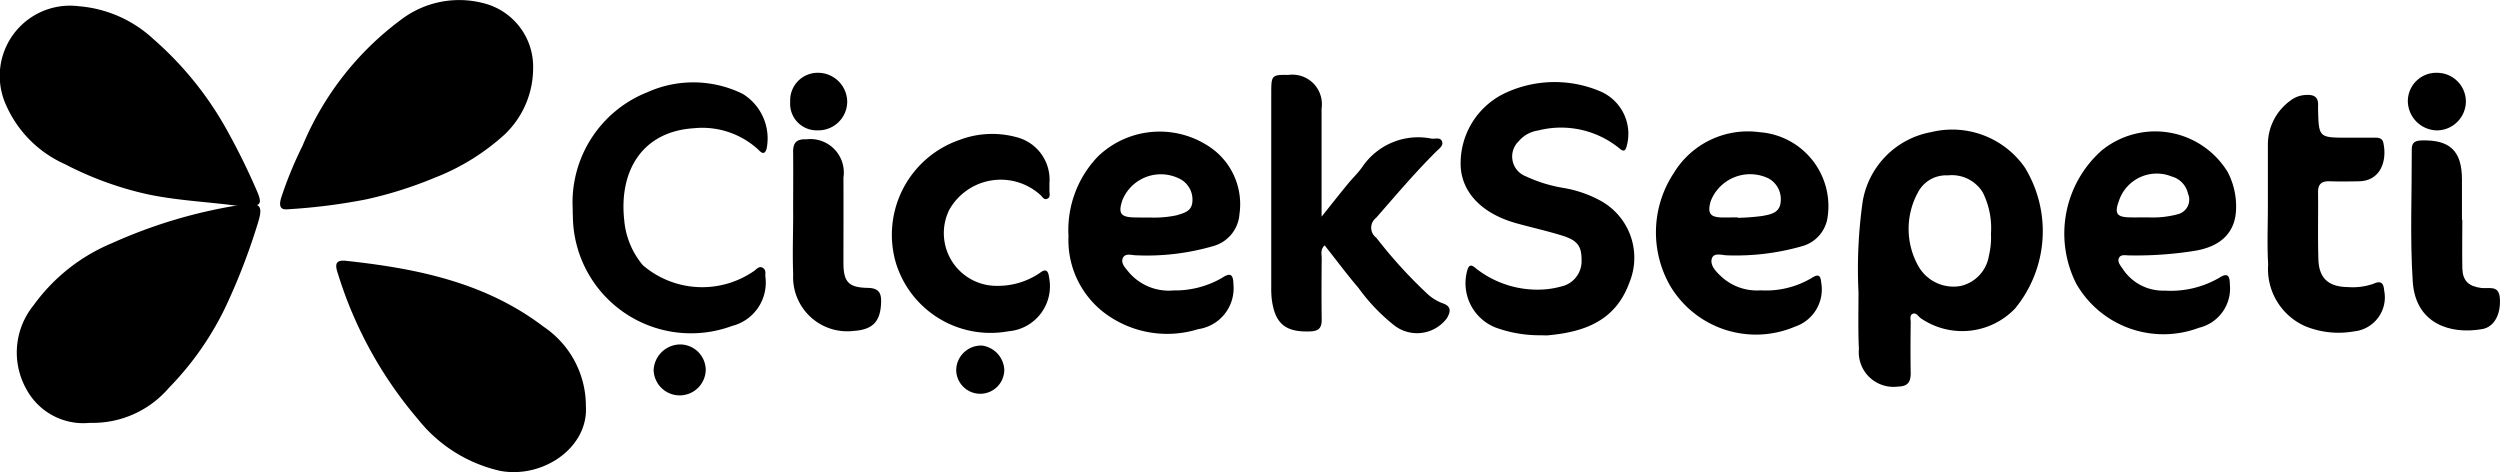 <svg id="cicek-sepeti-logo" xmlns="http://www.w3.org/2000/svg" width="98.496" height="18.6" viewBox="0 0 98.496 18.6">
  <path id="Path_2123" data-name="Path 2123" d="M95.983,304.49a3.608,3.608,0,0,1-1.116,2.577,8.845,8.845,0,0,1-2.776,1.715,15.824,15.824,0,0,1-2.7.85,23.238,23.238,0,0,1-3.077.387c-.344.037-.326-.2-.263-.436a15.351,15.351,0,0,1,.847-2.065,11.826,11.826,0,0,1,3.912-4.991,3.78,3.78,0,0,1,3.18-.637A2.582,2.582,0,0,1,95.983,304.49Z" transform="translate(-74.979 -301.774)"/>
  <path id="Path_2124" data-name="Path 2124" d="M9.861,376.374a2.549,2.549,0,0,1-2.512-1.336,2.947,2.947,0,0,1,.285-3.29,7.231,7.231,0,0,1,3.1-2.456,19.729,19.729,0,0,1,5.029-1.5c.076-.013.154-.025.23-.031.566-.049.668.089.515.634a24.736,24.736,0,0,1-1.273,3.341A11.9,11.9,0,0,1,12.965,375,3.945,3.945,0,0,1,9.861,376.374Z" transform="translate(-6.315 -359.715)"/>
  <path id="Path_2125" data-name="Path 2125" d="M11.458,311.465c-1.223-.171-2.46-.213-3.677-.475a13.271,13.271,0,0,1-3.226-1.182,4.557,4.557,0,0,1-2.331-2.364,2.768,2.768,0,0,1,2.889-3.855,4.888,4.888,0,0,1,2.929,1.29,13.323,13.323,0,0,1,2.842,3.484c.443.788.841,1.589,1.2,2.411.276.622.226.695-.44.695Z" transform="translate(-2.002 -303.343)"/>
  <path id="Path_2126" data-name="Path 2126" d="M112.709,390.482c.1,1.632-1.69,2.851-3.365,2.548a5.755,5.755,0,0,1-3.251-2.038,16.145,16.145,0,0,1-3.16-5.755c-.106-.31-.109-.532.314-.486,2.79.3,5.5.847,7.8,2.6A3.761,3.761,0,0,1,112.709,390.482Z" transform="translate(-89.626 -374.476)"/>
  <path id="Path_2127" data-name="Path 2127" d="M559.469,350.127a18.953,18.953,0,0,1,.164-3.578,3.341,3.341,0,0,1,2.7-2.737,3.487,3.487,0,0,1,3.687,1.391,4.8,4.8,0,0,1-.382,5.558,2.88,2.88,0,0,1-3.726.376c-.093-.071-.175-.225-.307-.167s-.078.221-.079.337c-.008.669-.013,1.337,0,2,0,.362-.12.525-.515.532a1.367,1.367,0,0,1-1.526-1.48C559.449,351.619,559.469,350.873,559.469,350.127Zm5.219-2.314a3.156,3.156,0,0,0-.319-1.618,1.428,1.428,0,0,0-1.384-.678,1.245,1.245,0,0,0-1.182.686,2.992,2.992,0,0,0,.031,2.9,1.588,1.588,0,0,0,1.663.77,1.454,1.454,0,0,0,1.108-1.182A3.1,3.1,0,0,0,564.688,347.813Z" transform="translate(-486.247 -338.607)"/>
  <path id="Path_2128" data-name="Path 2128" d="M443.211,338.146a5.037,5.037,0,0,1-1.64-.307,1.877,1.877,0,0,1-1.1-2.269c.093-.306.255-.116.377-.025a3.915,3.915,0,0,0,2.572.8,3.378,3.378,0,0,0,.734-.117,1.021,1.021,0,0,0,.814-1.051c0-.533-.15-.766-.762-.956-.592-.184-1.2-.319-1.8-.485-1.337-.37-2.142-1.189-2.2-2.233a3.06,3.06,0,0,1,1.839-2.938,4.6,4.6,0,0,1,3.626-.042,1.818,1.818,0,0,1,1.072,2.183c-.056.211-.144.2-.288.074a3.638,3.638,0,0,0-3.2-.7,1.219,1.219,0,0,0-.76.419.834.834,0,0,0,.278,1.386,5.63,5.63,0,0,0,1.463.454,4.657,4.657,0,0,1,1.492.514,2.56,2.56,0,0,1,1.124,3.218c-.553,1.522-1.789,1.95-3.227,2.08C443.535,338.154,443.442,338.146,443.211,338.146Z" transform="translate(-382.657 -324.938)"/>
  <path id="Path_2129" data-name="Path 2129" d="M385.369,331.462c.4-.5.713-.9,1.032-1.286.185-.229.406-.431.571-.672a2.66,2.66,0,0,1,2.729-1.11c.146.016.349-.067.412.117.056.164-.117.276-.222.381-.838.831-1.6,1.732-2.376,2.62a.489.489,0,0,0,.007.788,18.672,18.672,0,0,0,2,2.2,1.861,1.861,0,0,0,.587.372c.364.116.359.315.19.6a1.466,1.466,0,0,1-2.111.248,7.444,7.444,0,0,1-1.371-1.445c-.46-.54-.885-1.111-1.332-1.677-.18.171-.114.352-.116.511-.008.808-.01,1.615,0,2.423,0,.31-.109.441-.433.456-.985.043-1.407-.29-1.534-1.265a3.651,3.651,0,0,1-.021-.465q0-3.843,0-7.69c0-.668.029-.695.67-.684a1.164,1.164,0,0,1,1.313,1.327v4.255Z" transform="translate(-333.296 -322.932)"/>
  <path id="Path_2130" data-name="Path 2130" d="M326.681,349.881a3.674,3.674,0,0,0,1.908-.5c.32-.211.431-.131.439.253a1.628,1.628,0,0,1-1.388,1.773,4.112,4.112,0,0,1-3.442-.465,3.6,3.6,0,0,1-1.668-3.2,4.185,4.185,0,0,1,1.164-3.143,3.511,3.511,0,0,1,4.6-.223,2.723,2.723,0,0,1,.972,2.5,1.413,1.413,0,0,1-1.024,1.256,9.356,9.356,0,0,1-3.034.366c-.188,0-.456-.108-.544.125-.072.192.108.376.235.532A2.072,2.072,0,0,0,326.681,349.881Zm-.93-2.872a4.22,4.22,0,0,0,1.044-.089c.282-.087.592-.156.616-.533a.919.919,0,0,0-.437-.869,1.635,1.635,0,0,0-2.318.8c-.179.525-.074.679.473.687C325.316,347.01,325.5,347.009,325.752,347.009Z" transform="translate(-280.433 -338.439)"/>
  <path id="Path_2131" data-name="Path 2131" d="M625.219,349.887a3.8,3.8,0,0,0,2.134-.5c.355-.23.424-.071.428.256a1.59,1.59,0,0,1-1.216,1.707,3.959,3.959,0,0,1-4.834-1.732,4.377,4.377,0,0,1,1-5.253,3.343,3.343,0,0,1,4.968.856,2.93,2.93,0,0,1,.323,1.529c-.055.893-.646,1.422-1.669,1.576a14.676,14.676,0,0,1-2.551.173c-.131,0-.306-.049-.386.091s.043.3.131.42A1.9,1.9,0,0,0,625.219,349.887ZM624.544,347a3.756,3.756,0,0,0,1.182-.122.591.591,0,0,0,.406-.81.9.9,0,0,0-.647-.679,1.569,1.569,0,0,0-2.079.975c-.177.485-.079.626.423.637.221.007.437,0,.716,0Z" transform="translate(-539.928 -338.437)"/>
  <path id="Path_2132" data-name="Path 2132" d="M502.868,349.925a3.527,3.527,0,0,0,2.011-.486c.25-.159.351-.131.377.181a1.546,1.546,0,0,1-1.031,1.734,3.931,3.931,0,0,1-4.916-1.6,4.234,4.234,0,0,1,.131-4.438,3.413,3.413,0,0,1,3.385-1.622,2.923,2.923,0,0,1,2.679,3.371,1.383,1.383,0,0,1-1,1.12,9.47,9.47,0,0,1-2.942.361c-.214,0-.544-.131-.619.139-.067.246.152.489.349.672A2.07,2.07,0,0,0,502.868,349.925Zm-.9-2.874v.017a8.454,8.454,0,0,0,.968-.074c.314-.057.679-.116.72-.533a.934.934,0,0,0-.468-.942,1.667,1.667,0,0,0-2.289.9c-.131.477-.026.625.465.636C501.568,347.055,501.769,347.051,501.97,347.051Z" transform="translate(-433.503 -338.486)"/>
  <path id="Path_2133" data-name="Path 2133" d="M173.8,333.276a4.672,4.672,0,0,1,2.95-4.6,4.408,4.408,0,0,1,3.747.068,2.06,2.06,0,0,1,.942,2.162c-.095.309-.248.11-.366,0a3.26,3.26,0,0,0-2.5-.808c-2.046.131-2.952,1.694-2.744,3.616a3.186,3.186,0,0,0,.734,1.781,3.589,3.589,0,0,0,4.4.214c.093-.074.189-.192.327-.11s.092.219.1.34a1.76,1.76,0,0,1-1.313,1.949,4.654,4.654,0,0,1-6.271-4.343C173.8,333.463,173.8,333.369,173.8,333.276Z" transform="translate(-151.236 -325.046)"/>
  <path id="Path_2134" data-name="Path 2134" d="M275.806,346.211v.3c0,.093.047.236-.063.3-.151.088-.214-.071-.3-.144a2.327,2.327,0,0,0-3.588.6,2.078,2.078,0,0,0,1.9,2.987,2.93,2.93,0,0,0,1.661-.5c.252-.2.345-.1.378.18a1.778,1.778,0,0,1-1.6,2.109,3.9,3.9,0,0,1-4.437-2.691,3.953,3.953,0,0,1,2.5-4.845,3.634,3.634,0,0,1,2.246-.112A1.726,1.726,0,0,1,275.806,346.211Z" transform="translate(-234.46 -338.992)"/>
  <path id="Path_2135" data-name="Path 2135" d="M682.242,336.494v-2.329a2.133,2.133,0,0,1,.891-1.759,1.05,1.05,0,0,1,.6-.219c.326-.025.513.081.486.439v.093c.026,1.15.026,1.15,1.165,1.15h1.07c.144,0,.294.017.334.189.164.725-.108,1.51-.948,1.529-.394.008-.776.013-1.164,0-.306-.008-.461.1-.457.429.009.885-.014,1.77.013,2.654.024.745.407,1.078,1.164,1.085a2.474,2.474,0,0,0,1.009-.131c.284-.131.394-.037.418.263a1.348,1.348,0,0,1-1.182,1.613,3.475,3.475,0,0,1-1.921-.2,2.461,2.461,0,0,1-1.467-2.438C682.206,338.077,682.244,337.282,682.242,336.494Z" transform="translate(-592.891 -328.445)"/>
  <path id="Path_2136" data-name="Path 2136" d="M239.863,348.838c0-.806.008-1.613,0-2.419,0-.368.165-.491.514-.477a1.319,1.319,0,0,1,1.468,1.512c.007,1.116,0,2.233,0,3.349,0,.759.2.978.959.992.414.007.54.181.525.567-.02.746-.319,1.077-1.064,1.127a2.134,2.134,0,0,1-2.4-2.233c-.032-.805,0-1.613,0-2.419Z" transform="translate(-208.615 -340.453)"/>
  <path id="Path_2137" data-name="Path 2137" d="M727.347,349.409c0,.636-.012,1.273,0,1.908.013.5.247.716.743.78.288.038.7-.131.735.4.046.612-.206,1.133-.691,1.22-1.261.225-2.635-.211-2.741-1.875-.112-1.731-.032-3.475-.038-5.213,0-.263.131-.336.377-.344,1.122-.037,1.6.412,1.6,1.539v1.584Z" transform="translate(-630.335 -340.752)"/>
  <path id="Path_2138" data-name="Path 2138" d="M725.481,326.728a1.167,1.167,0,0,1-1.164-1.149,1.12,1.12,0,0,1,1.175-1.119,1.135,1.135,0,0,1,1.112,1.136A1.149,1.149,0,0,1,725.481,326.728Z" transform="translate(-629.452 -321.591)"/>
  <path id="Path_2139" data-name="Path 2139" d="M240.184,324.442a1.154,1.154,0,0,1,1.112,1.139,1.136,1.136,0,0,1-1.164,1.128,1.046,1.046,0,0,1-1.082-1.129,1.084,1.084,0,0,1,1.133-1.137Z" transform="translate(-207.917 -321.574)"/>
  <path id="Path_2140" data-name="Path 2140" d="M199.093,409a1.013,1.013,0,0,1,1.04,1.02A1.027,1.027,0,0,1,198.08,410,1.06,1.06,0,0,1,199.093,409Z" transform="translate(-172.328 -395.429)"/>
  <path id="Path_2141" data-name="Path 2141" d="M288.85,410.317a.98.98,0,0,1,1.03-.967,1.016,1.016,0,0,1,.864.936.947.947,0,1,1-1.894.03Z" transform="translate(-251.177 -395.734)"/>
</svg>
